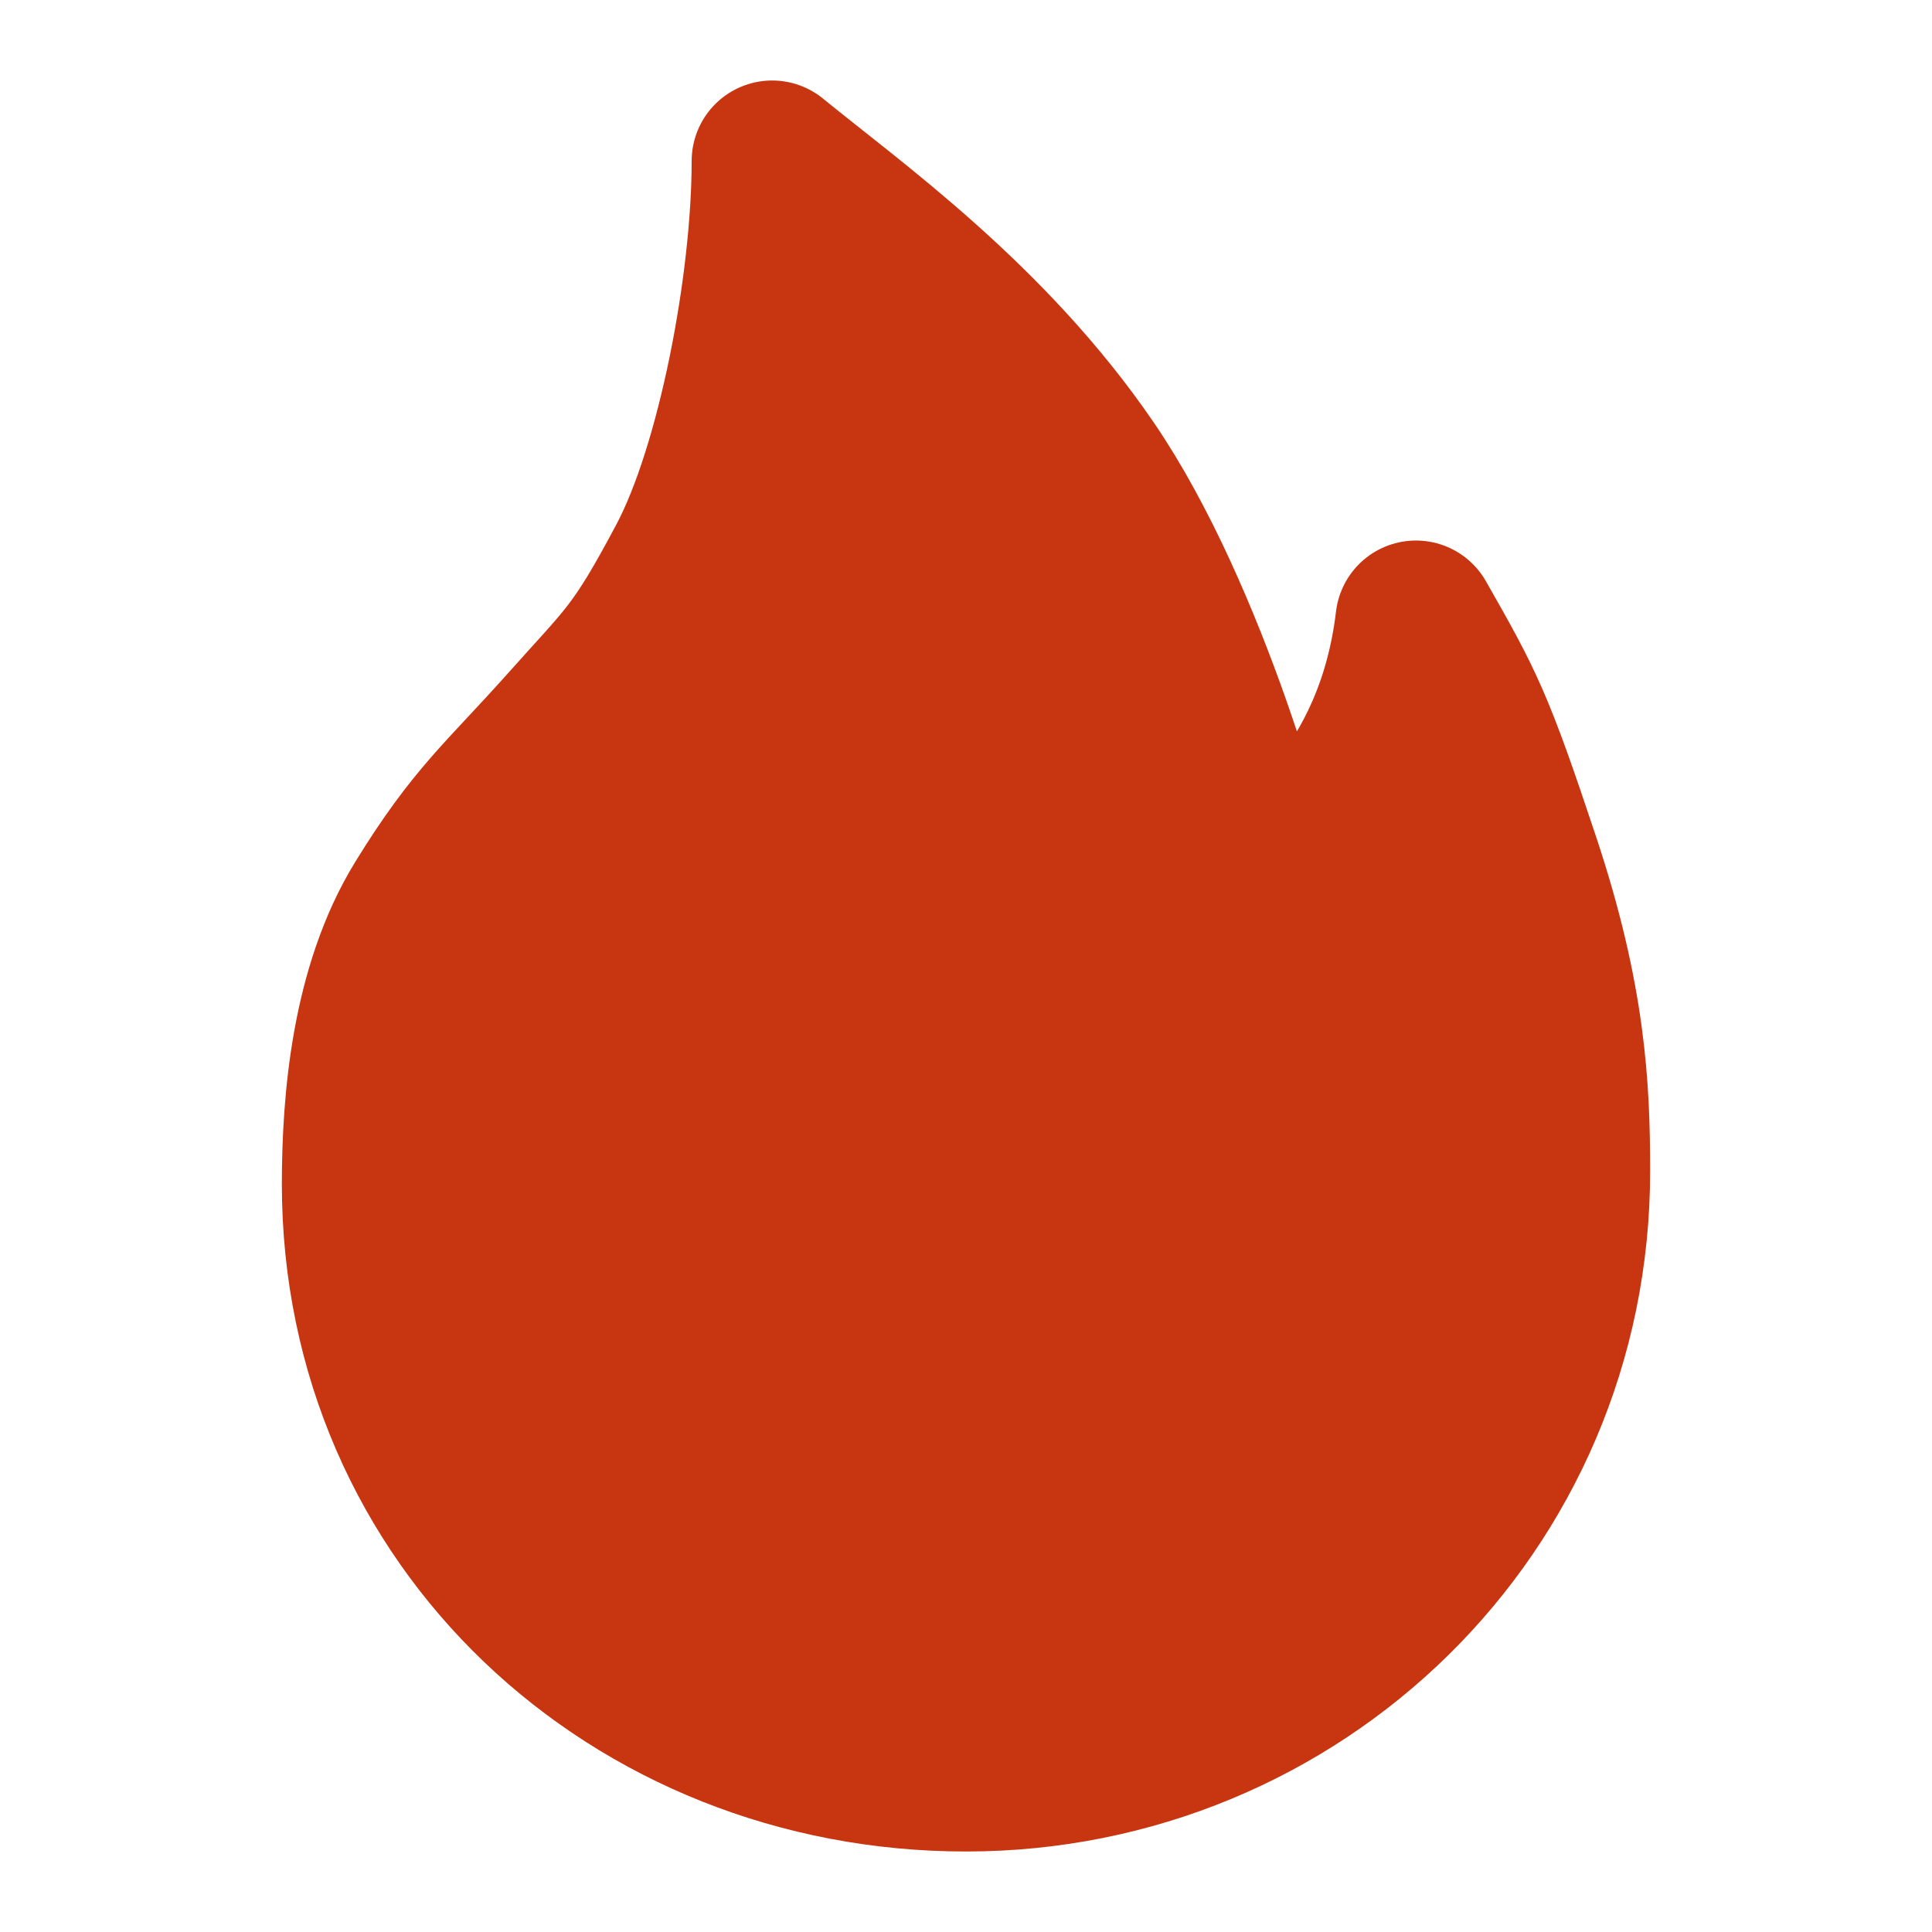 <?xml version="1.0" encoding="UTF-8"?> <svg xmlns="http://www.w3.org/2000/svg" width="9" height="9" viewBox="0 0 9 9" fill="none"><path d="M4.5 8.25C6.044 8.25 7.312 7.026 7.312 5.456C7.312 5.07 7.293 4.657 7.079 4.015C6.865 3.372 6.822 3.289 6.596 2.893C6.5 3.702 5.983 4.04 5.852 4.141C5.852 4.036 5.54 2.876 5.066 2.181C4.601 1.5 3.968 1.053 3.597 0.75C3.597 1.326 3.435 2.181 3.203 2.618C2.972 3.053 2.928 3.069 2.639 3.394C2.349 3.718 2.216 3.818 1.974 4.212C1.732 4.606 1.688 5.13 1.688 5.516C1.688 7.086 2.956 8.25 4.5 8.25Z" fill="#C83611" stroke="#C83611" stroke-width="0.75" stroke-linejoin="round"></path></svg> 